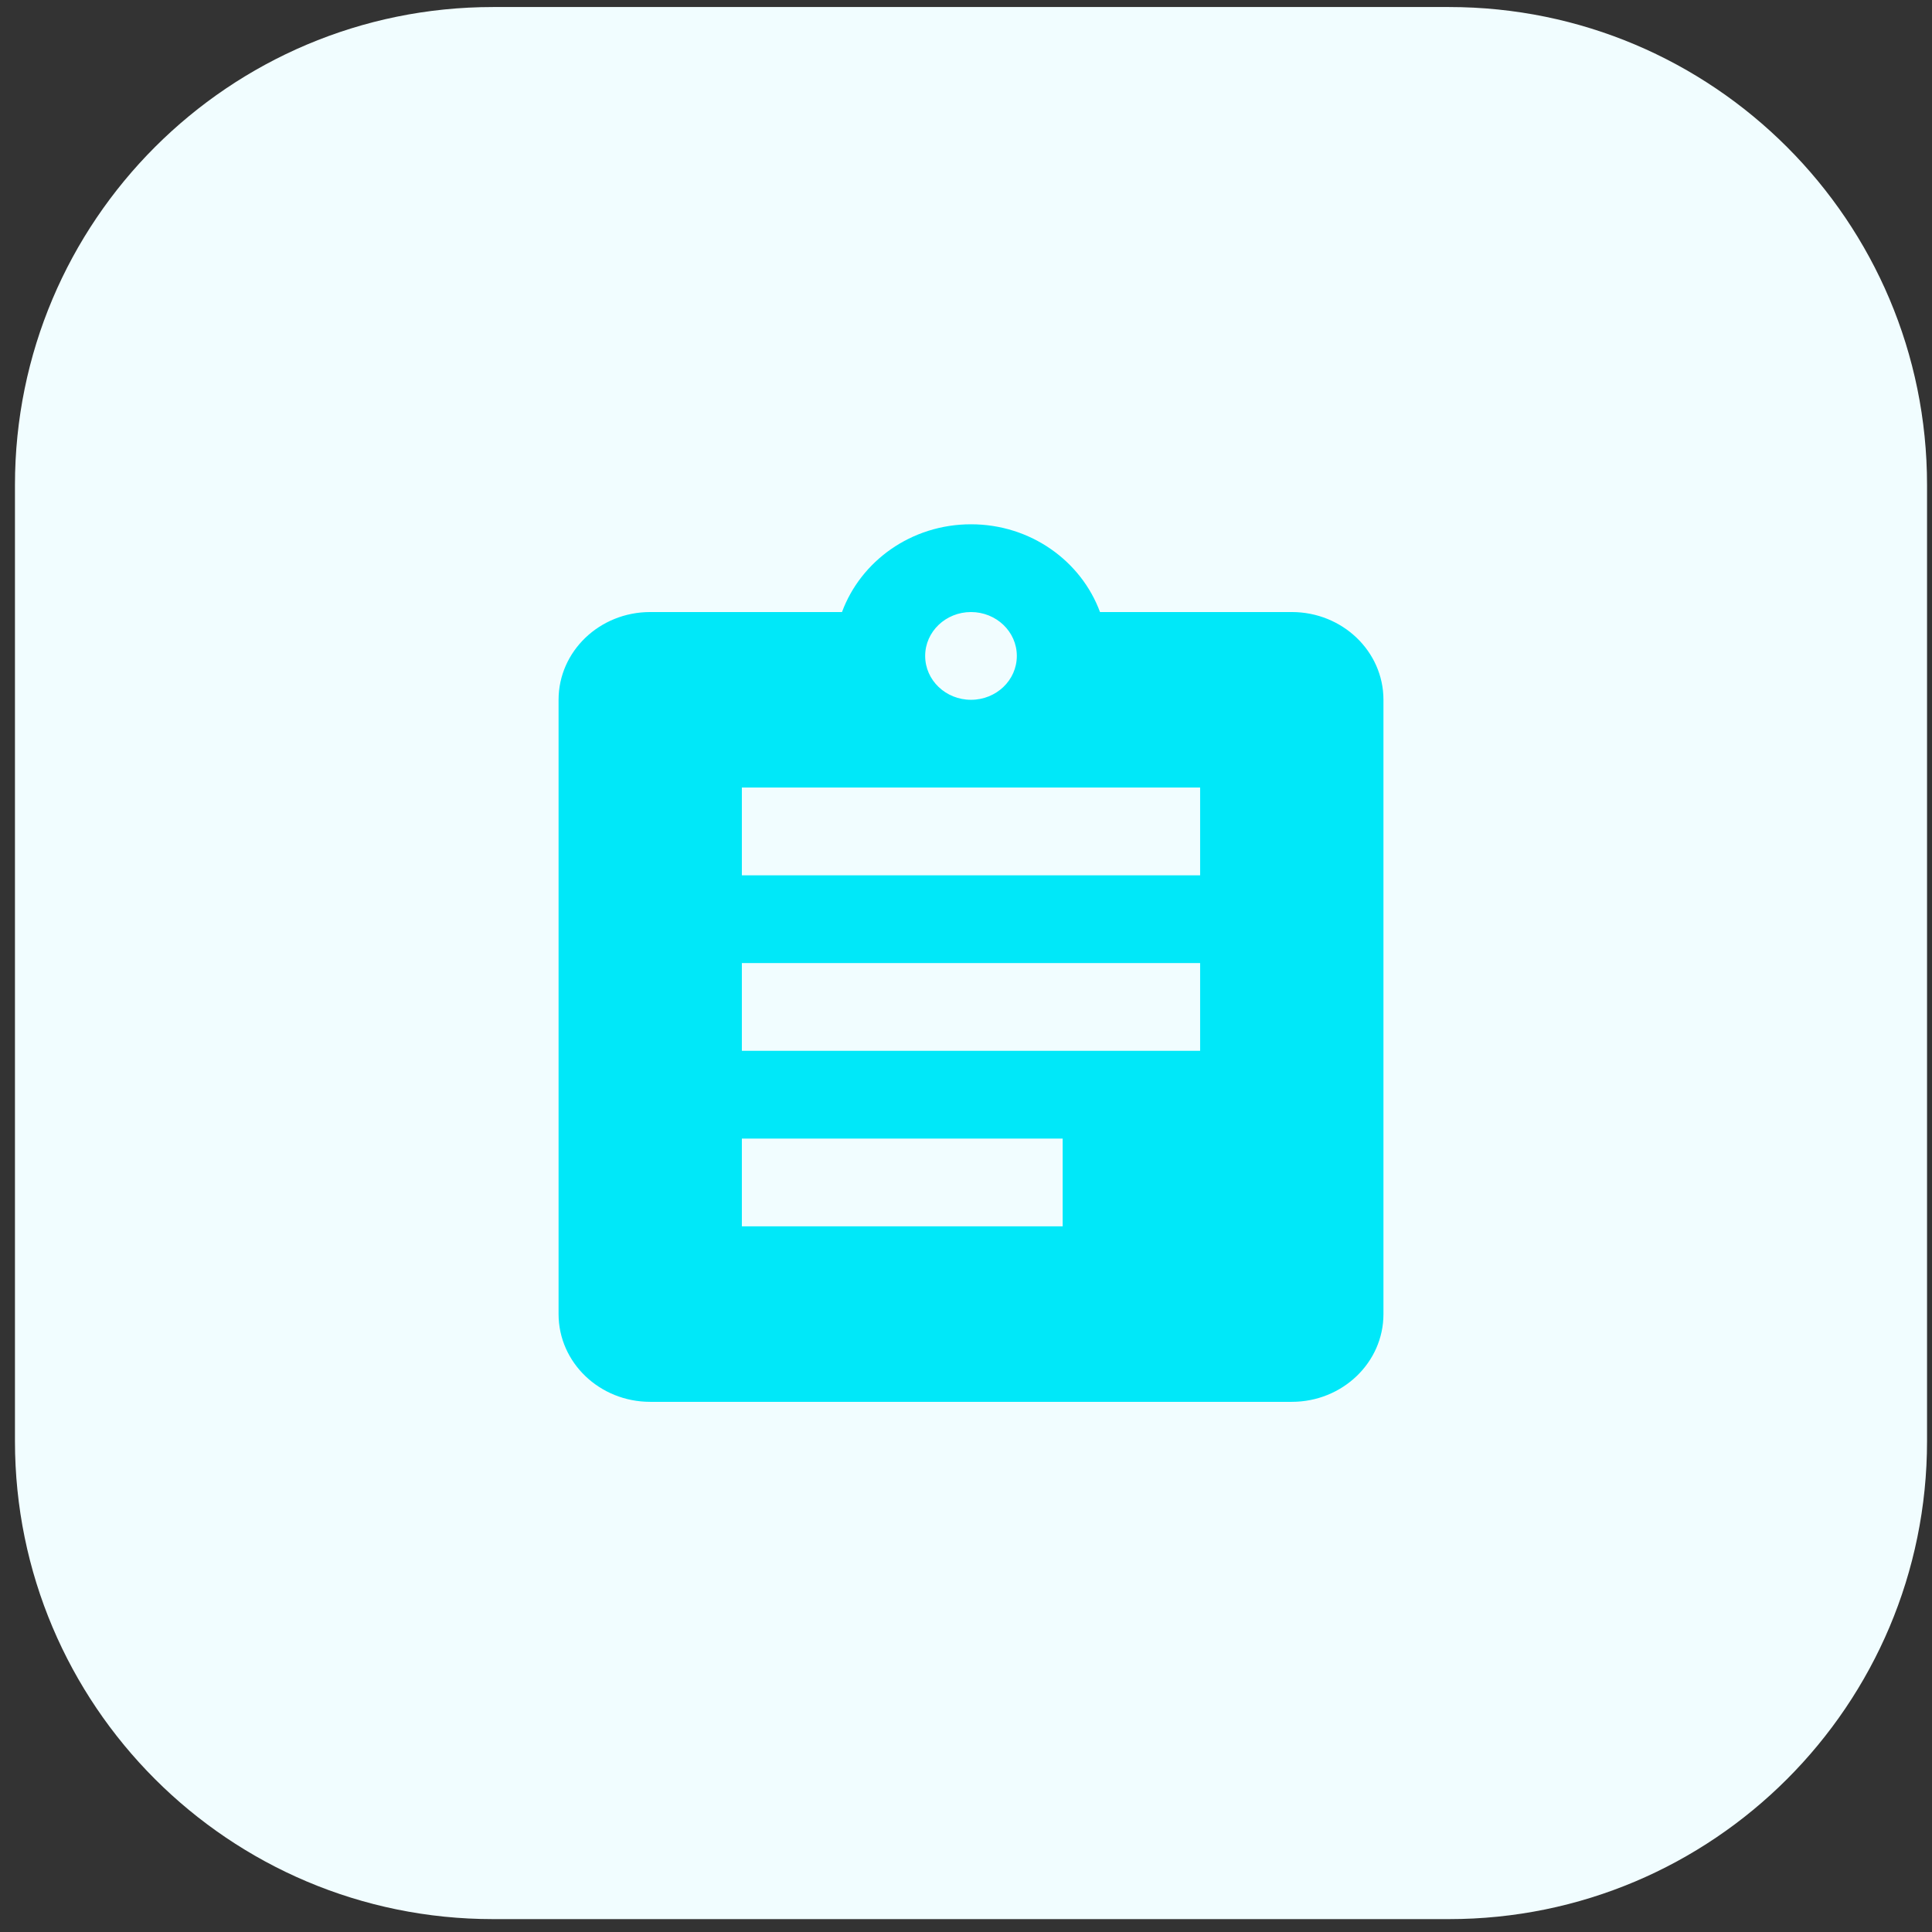 <svg width="97" height="97" viewBox="0 0 97 97" fill="none" xmlns="http://www.w3.org/2000/svg">
<rect x="0" y="0" width="97" height="97" fill="#333333" stroke="none"/>
<path d="M0.751 24.352C0.751 11.098 11.496 0.353 24.751 0.353H72.751C86.006 0.353 96.751 11.098 96.751 24.352V72.353C96.751 85.607 86.006 96.353 72.751 96.353H24.751C11.496 96.353 0.751 85.607 0.751 72.353V24.352Z" fill="#F1FDFF"/>
<path d="M64.857 30.729H55.228C54.285 28.174 51.754 26.323 48.751 26.323C45.748 26.323 43.218 28.174 42.274 30.729H32.645C30.103 30.729 28.044 32.701 28.044 35.135V65.976C28.044 68.41 30.103 70.382 32.645 70.382H64.857C67.399 70.382 69.459 68.41 69.459 65.976V35.135C69.459 32.701 67.399 30.729 64.857 30.729ZM48.751 30.729C50.017 30.729 51.052 31.709 51.052 32.932C51.052 34.155 50.017 35.135 48.751 35.135C47.486 35.135 46.45 34.155 46.45 32.932C46.45 31.709 47.486 30.729 48.751 30.729ZM53.353 61.57H37.247V57.164H53.353V61.57ZM60.255 52.758H37.247V48.353H60.255V52.758ZM60.255 43.947H37.247V39.541H60.255V43.947Z" fill="#00E8F9"/>
</svg>
